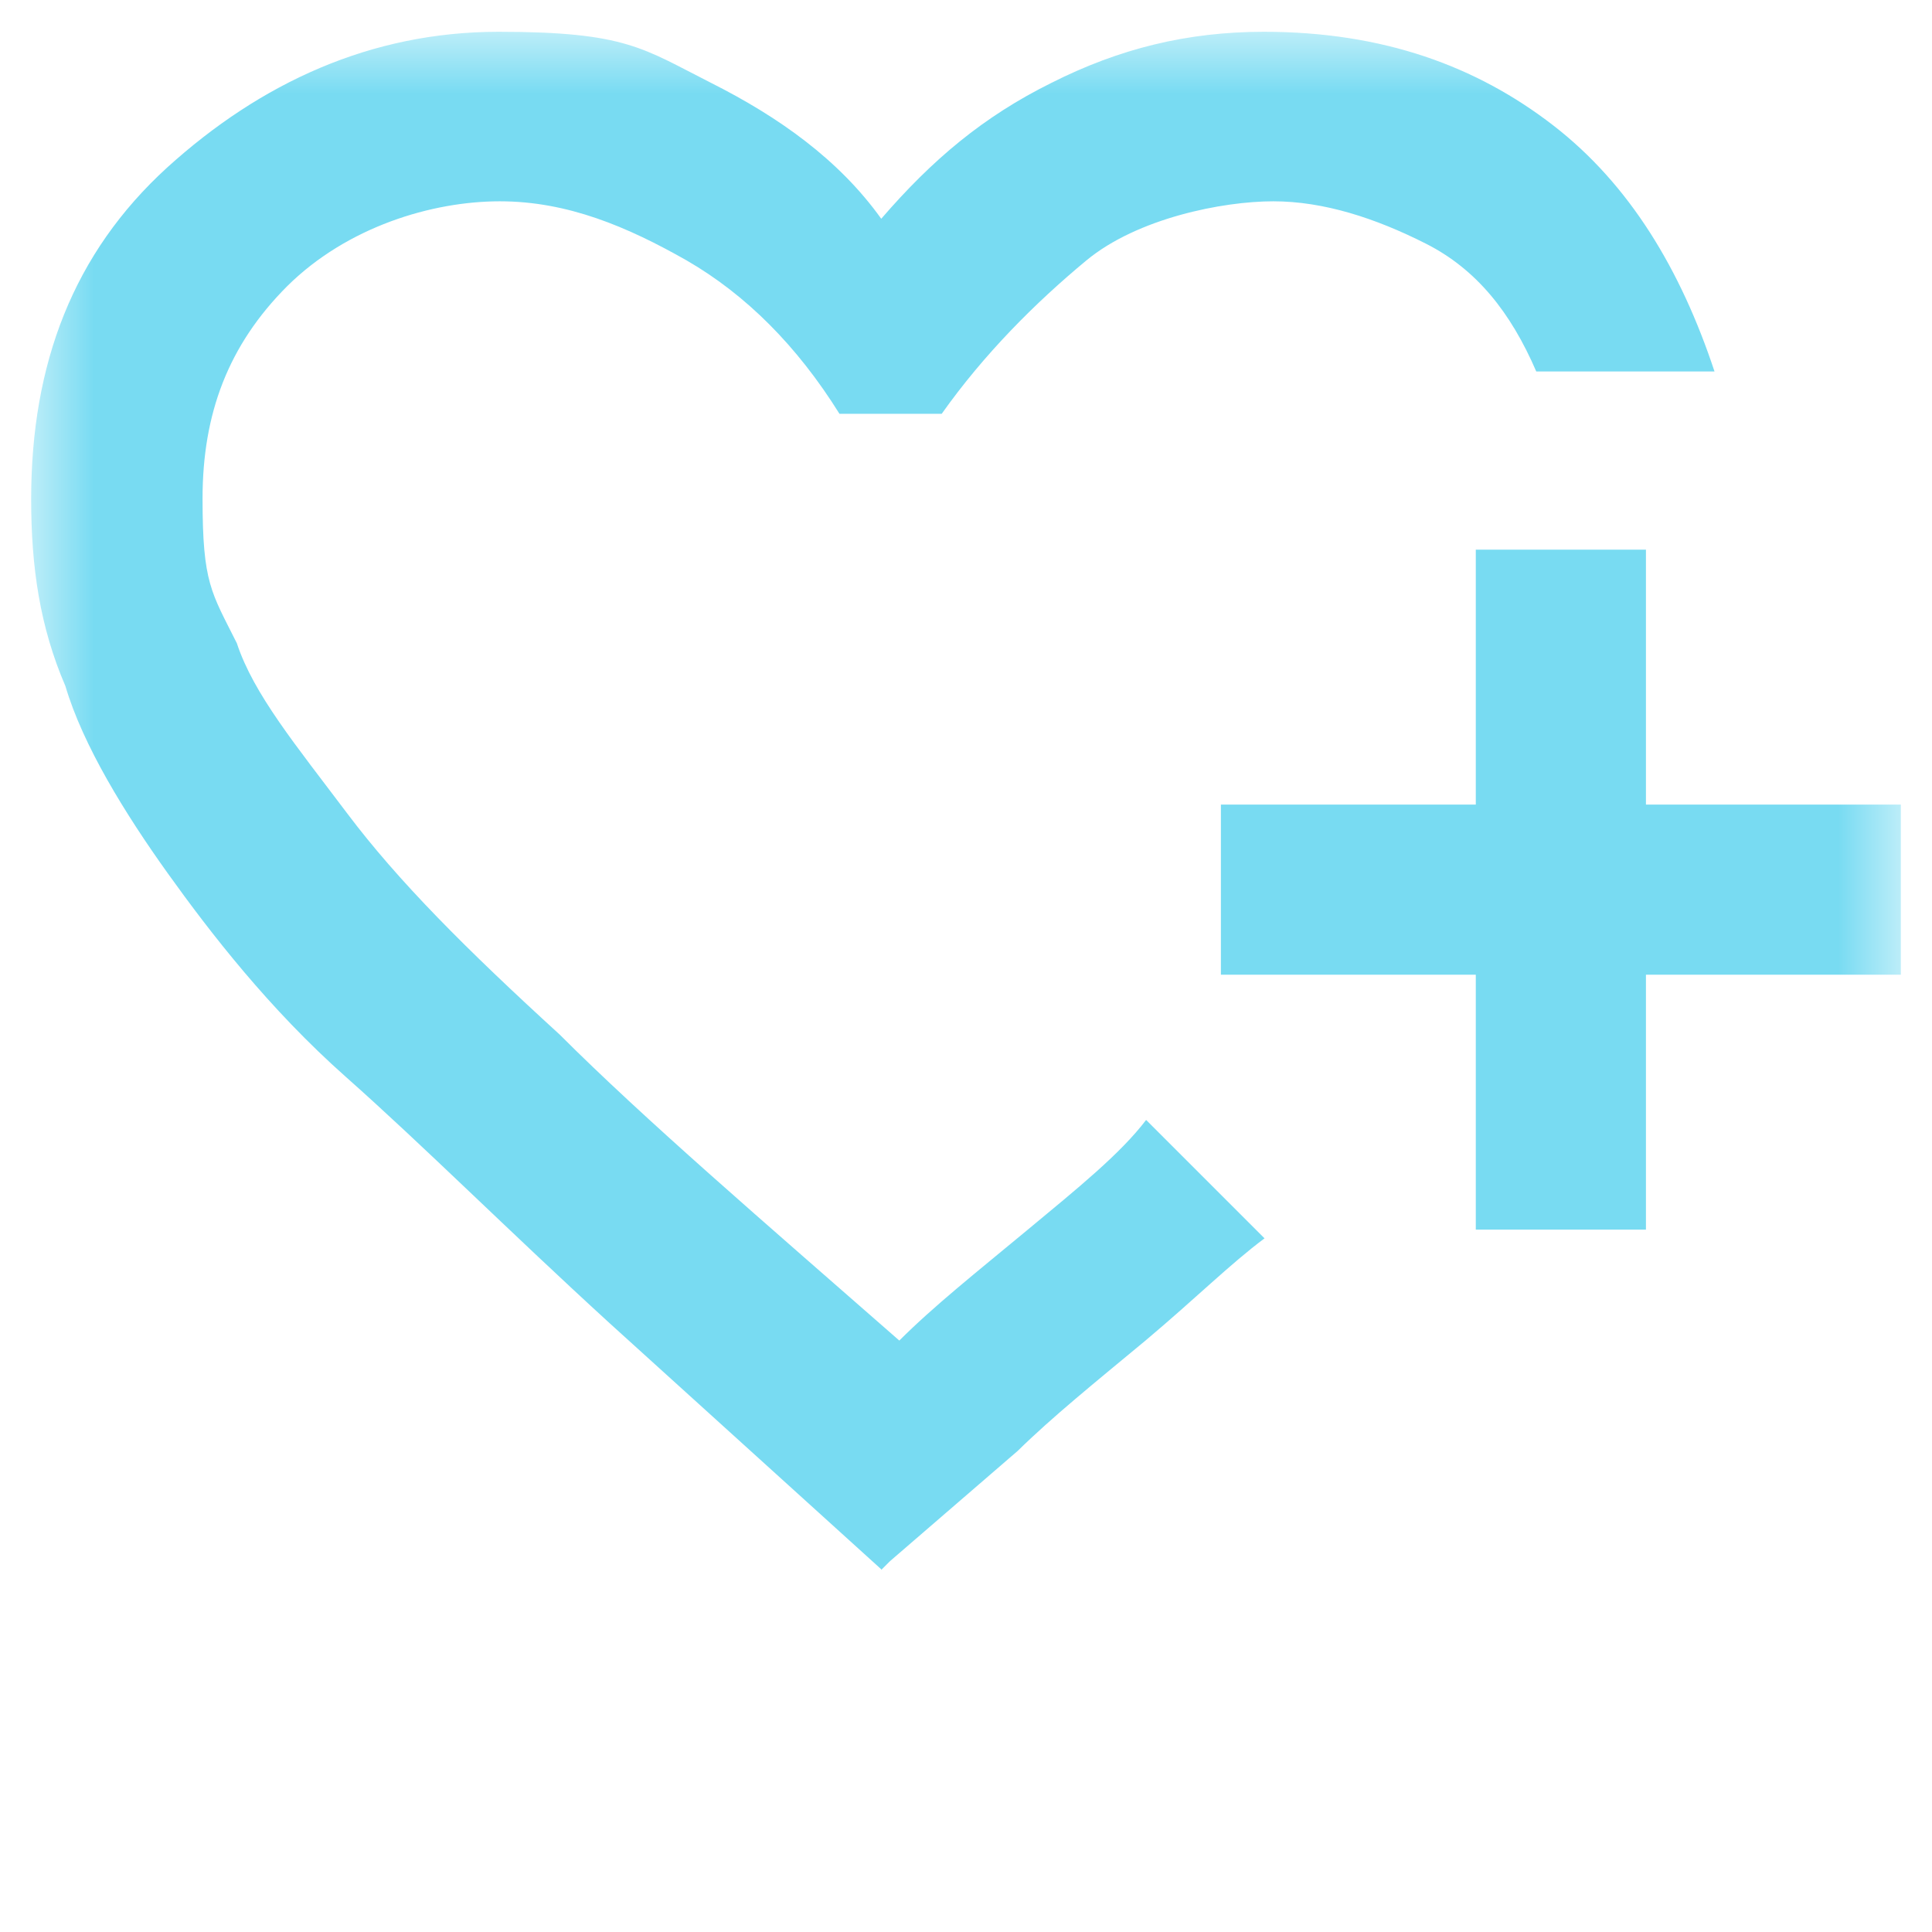 <svg width="31" height="31" viewBox="0 0 31 31" fill="none" xmlns="http://www.w3.org/2000/svg">
<mask id="mask0_4393_3170" style="mask-type:luminance" maskUnits="userSpaceOnUse" x="0" y="0" width="31" height="31">
<path d="M30.5 0.5H0.5V30.5H30.5V0.5Z" fill="white"/>
</mask>
<g mask="url(#mask0_4393_3170)">
<path d="M23.68 19.73V15.64H19.59V12.91H23.68V8.82H26.41V12.91H30.5V15.64H26.41V19.73H23.68ZM14.14 25.18L9.78 21.23C8.14 19.73 6.78 18.37 5.55 17.28C4.32 16.19 3.37 14.96 2.69 14.01C2.01 13.06 1.33 11.96 1.05 11.01C0.64 10.06 0.5 9.1 0.5 8.01C0.5 5.83 1.18 4.06 2.68 2.69C4.18 1.33 5.95 0.51 8 0.51C10.05 0.51 10.32 0.78 11.41 1.33C12.5 1.88 13.46 2.56 14.14 3.51C14.96 2.56 15.78 1.87 16.87 1.33C17.96 0.78 19.05 0.51 20.28 0.51C22.19 0.51 23.69 1.06 24.92 2.01C26.15 2.96 26.97 4.33 27.51 5.96H24.65C24.24 5.01 23.69 4.32 22.88 3.91C22.07 3.5 21.24 3.23 20.43 3.23C19.62 3.23 18.25 3.5 17.43 4.18C16.61 4.86 15.79 5.68 15.11 6.64H13.47C12.79 5.55 11.97 4.73 11.02 4.18C10.07 3.64 9.11 3.23 8.02 3.23C6.93 3.23 5.57 3.64 4.61 4.59C3.66 5.54 3.25 6.64 3.25 8C3.25 9.36 3.39 9.5 3.8 10.32C4.07 11.14 4.75 11.96 5.57 13.05C6.39 14.14 7.48 15.23 8.98 16.6C10.34 17.96 12.25 19.6 14.43 21.51C14.98 20.96 15.66 20.42 16.48 19.74C17.3 19.06 17.98 18.51 18.39 17.97L18.66 18.24L19.34 18.92L20.02 19.6L20.29 19.87C19.74 20.28 19.2 20.82 18.38 21.51C17.56 22.19 16.88 22.74 16.33 23.28L14.28 25.05L14.14 25.19V25.18Z" fill="#78DBF2"/>
</g>
</svg>
